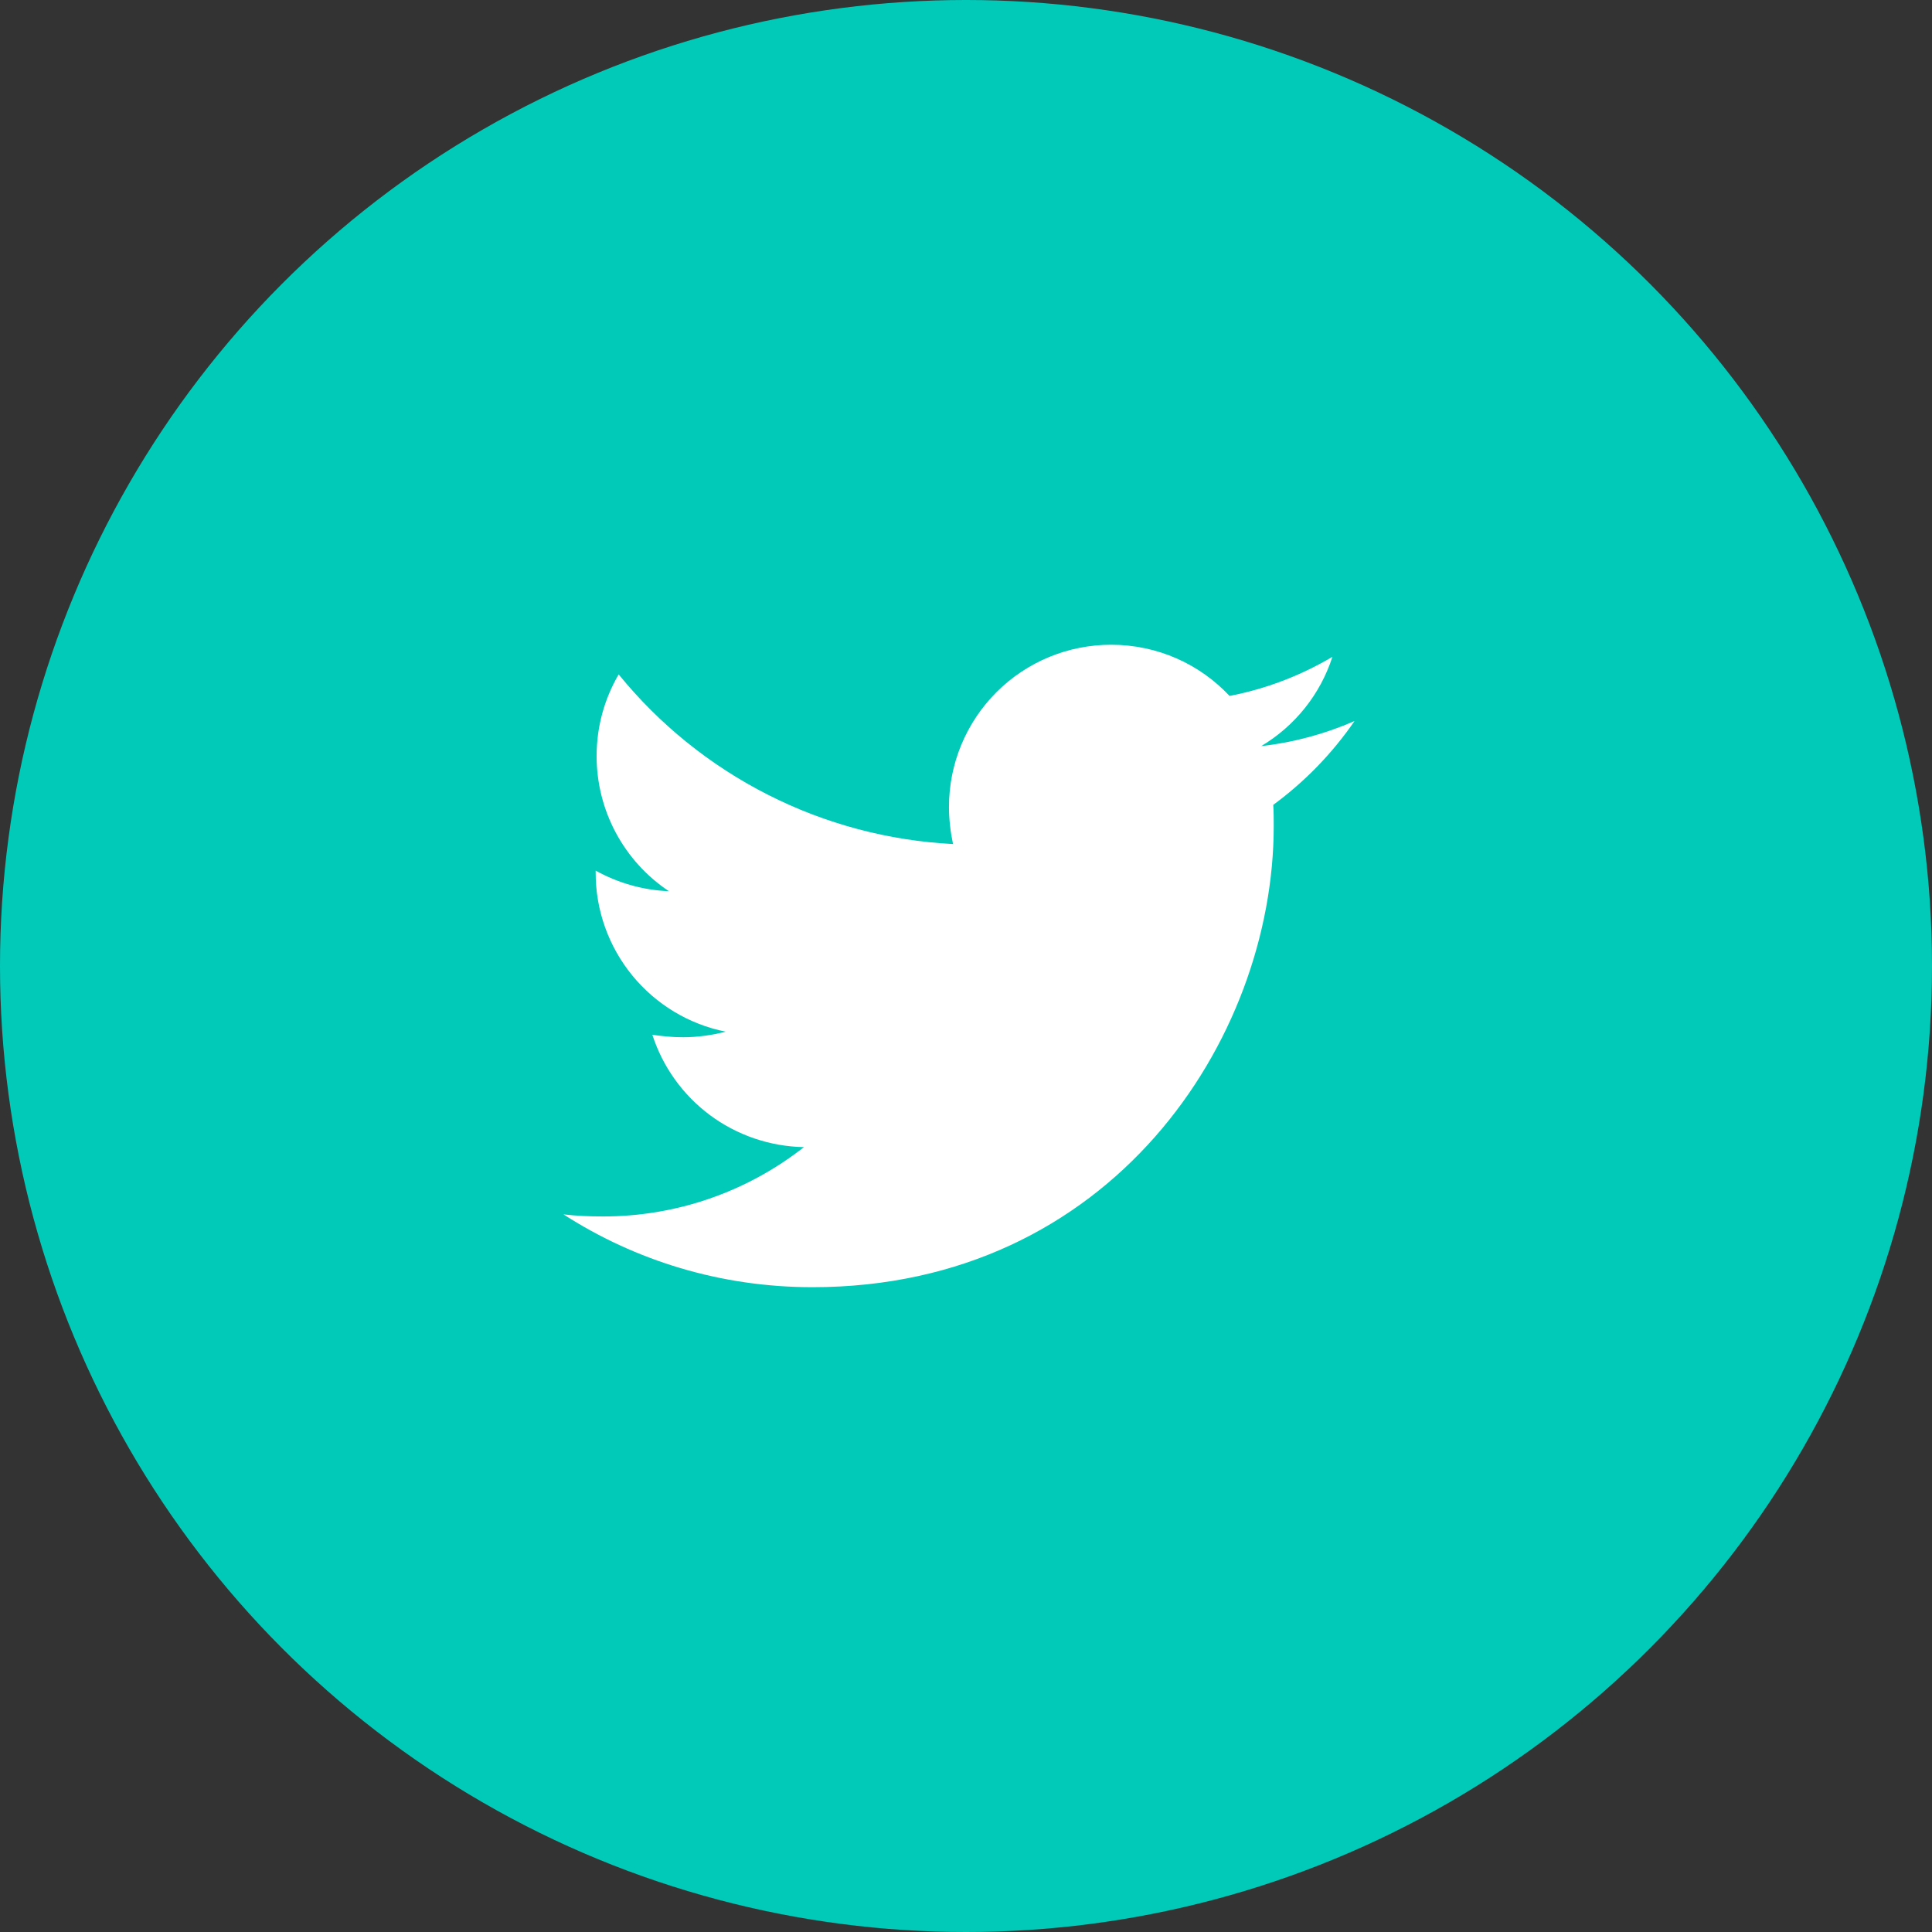 <svg width="32" height="32" viewBox="0 0 32 32" fill="none" xmlns="http://www.w3.org/2000/svg">
<rect x="0" y="0" width="32" height="32" fill="#333333" stroke="none"/>
<circle cx="16" cy="16" r="16" fill="#01CAB9"/>
<path d="M21.089 13.331C21.097 13.448 21.097 13.564 21.097 13.68C21.097 17.23 18.395 21.32 13.457 21.32C11.936 21.32 10.523 20.88 9.333 20.114C9.549 20.139 9.757 20.148 9.982 20.148C11.191 20.151 12.365 19.747 13.316 19C12.756 18.99 12.212 18.805 11.762 18.472C11.312 18.138 10.977 17.672 10.805 17.139C10.971 17.163 11.137 17.18 11.312 17.18C11.553 17.18 11.795 17.146 12.019 17.088C11.411 16.966 10.864 16.636 10.472 16.156C10.079 15.675 9.865 15.074 9.866 14.453V14.42C10.224 14.619 10.639 14.744 11.079 14.761C10.711 14.516 10.409 14.183 10.2 13.793C9.991 13.403 9.882 12.967 9.882 12.524C9.882 12.026 10.015 11.569 10.247 11.17C10.922 12 11.764 12.679 12.718 13.163C13.671 13.647 14.716 13.925 15.785 13.98C15.743 13.78 15.718 13.572 15.718 13.364C15.718 13.012 15.787 12.663 15.922 12.337C16.057 12.011 16.255 11.715 16.504 11.465C16.753 11.216 17.05 11.018 17.375 10.883C17.701 10.748 18.051 10.679 18.403 10.679C19.177 10.679 19.875 11.003 20.365 11.527C20.966 11.411 21.543 11.191 22.069 10.879C21.869 11.499 21.449 12.025 20.889 12.358C21.422 12.298 21.943 12.158 22.435 11.943C22.067 12.478 21.612 12.947 21.089 13.331Z" fill="white"/>
</svg>
